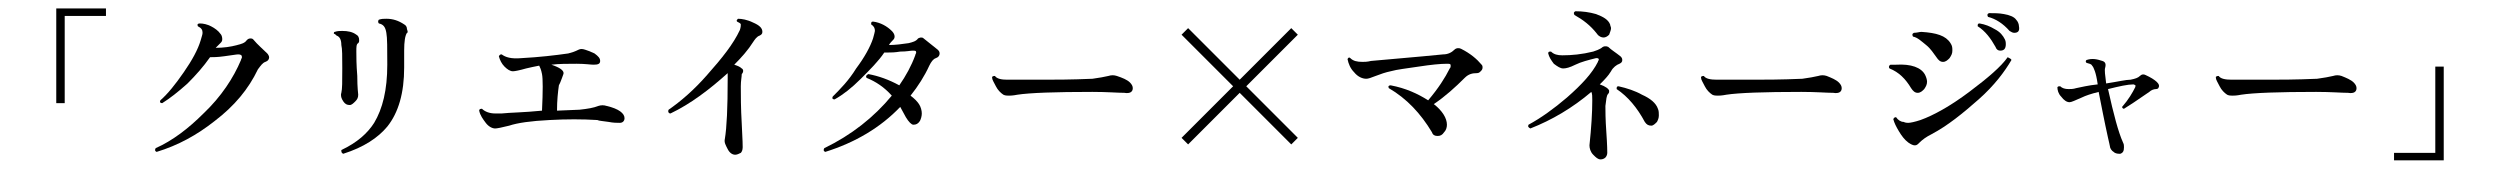 <?xml version="1.0" encoding="utf-8"?>
<!-- Generator: Adobe Illustrator 28.3.0, SVG Export Plug-In . SVG Version: 6.00 Build 0)  -->
<svg version="1.1" id="_レイヤー_2" xmlns="http://www.w3.org/2000/svg" xmlns:xlink="http://www.w3.org/1999/xlink" x="0px"
	 y="0px" viewBox="0 0 266.6 18" style="enable-background:new 0 0 266.6 18;" xml:space="preserve">
<g id="_レイヤー_1-2">
	<path d="M11.3,1.7H6.9v9.3H6V0.9h5.3V1.7z"/>
	<path d="M28.5,5.7c0.1,0.1,0.2,0.3,0.2,0.4c0,0.2-0.1,0.4-0.4,0.5c-0.3,0.1-0.5,0.4-0.8,0.8c-1,2.1-2.5,3.9-4.6,5.5
		c-1.9,1.5-3.9,2.6-6.2,3.3c-0.2-0.1-0.2-0.2-0.1-0.4c1.8-0.8,3.5-2.1,5.1-3.7c1.9-1.8,3.2-3.8,4-5.7c0-0.1,0.1-0.2,0.1-0.3
		c0-0.2-0.1-0.3-0.4-0.3c-0.2,0-0.7,0.1-1.5,0.2c-0.7,0.1-1.2,0.1-1.5,0.1C21.7,7.1,20.9,8,20,8.9c-1,0.9-1.9,1.6-2.7,2.1
		c-0.2,0-0.3-0.1-0.2-0.3c0.8-0.7,1.6-1.7,2.5-3c0.9-1.3,1.5-2.4,1.8-3.4c0.1-0.4,0.2-0.6,0.2-0.8c0-0.3-0.1-0.5-0.5-0.7
		c-0.1-0.2,0-0.3,0.2-0.3c0.4,0,0.8,0.1,1.2,0.3c0.4,0.2,0.8,0.5,1,0.8c0.2,0.2,0.2,0.5,0.2,0.6c0,0.2-0.1,0.3-0.2,0.4
		c-0.2,0.2-0.3,0.3-0.5,0.5c0.8,0,1.6-0.1,2.3-0.3c0.4-0.1,0.8-0.2,1-0.5c0.1-0.1,0.2-0.2,0.4-0.2c0.1,0,0.2,0,0.3,0.1
		C27.5,4.8,28,5.2,28.5,5.7L28.5,5.7z"/>
	<path d="M38.2,10.1c0,0.3-0.1,0.5-0.3,0.7c-0.2,0.2-0.4,0.4-0.6,0.4c-0.3,0-0.5-0.1-0.7-0.4c-0.2-0.3-0.3-0.6-0.2-0.9
		c0.1-0.4,0.1-1.2,0.1-2.6c0-1.3,0-2.1-0.1-2.5c0-0.6-0.2-0.9-0.5-1c-0.1-0.1-0.2-0.2-0.3-0.2c0-0.1,0-0.2,0.1-0.2
		c0.3-0.1,0.5-0.1,0.8-0.1c0.6,0,1.1,0.1,1.5,0.4c0.2,0.1,0.3,0.3,0.3,0.6c0,0.1,0,0.2-0.1,0.3C38,4.7,38,5,38,5.5
		c0,0.5,0,1.4,0.1,2.6C38.1,9.4,38.2,10,38.2,10.1L38.2,10.1z M43.4,3.5c-0.2,0.3-0.3,0.9-0.3,1.9v1.8c0,2.7-0.6,4.8-1.8,6.3
		c-1,1.2-2.5,2.2-4.7,2.9c-0.2-0.1-0.2-0.2-0.2-0.4c1.7-0.8,2.8-1.8,3.5-2.9c0.9-1.5,1.4-3.5,1.4-6.2c0-1.7,0-2.9-0.1-3.4
		c-0.1-0.6-0.3-0.9-0.8-1c-0.1-0.1-0.1-0.3,0-0.4c0.3-0.1,0.5-0.1,0.8-0.1c0.7,0,1.3,0.2,1.9,0.6c0.2,0.1,0.3,0.3,0.3,0.5
		C43.5,3.4,43.5,3.5,43.4,3.5L43.4,3.5z"/>
	<path d="M66.6,12.6c0,0.3-0.2,0.5-0.5,0.5c-0.3,0-0.7,0-1.2-0.1c-0.6-0.1-1-0.1-1.2-0.2c-1.6-0.1-3.3-0.1-5.1,0
		c-2,0.1-3.4,0.3-4.3,0.6c-0.8,0.2-1.3,0.3-1.5,0.3c-0.3,0-0.7-0.2-1-0.6c-0.3-0.4-0.6-0.8-0.7-1.3c0-0.2,0.2-0.2,0.3-0.2
		c0.3,0.3,0.8,0.5,1.4,0.5c0.2,0,0.4,0,0.7,0c0.9-0.1,2.3-0.1,4.3-0.3c0.1-2.1,0.1-3.4,0-3.9c-0.1-0.5-0.2-0.7-0.3-0.9
		c-0.5,0.1-1,0.2-1.4,0.3c-0.7,0.2-1.2,0.3-1.4,0.3c-0.3,0-0.6-0.2-0.9-0.5c-0.3-0.3-0.5-0.7-0.6-1.1c0.1-0.2,0.2-0.2,0.3-0.2
		c0.4,0.3,1,0.5,2.1,0.4c1.9-0.1,3.6-0.3,5-0.5c0.4-0.1,0.7-0.2,1.1-0.4c0.2-0.1,0.4-0.1,0.7,0c0.3,0.1,0.6,0.2,1,0.4
		c0.4,0.3,0.6,0.5,0.6,0.8c0,0.3-0.2,0.4-0.7,0.4c-0.3,0-0.9-0.1-1.8-0.1c-1,0-1.9,0-2.7,0.1c0.9,0.3,1.3,0.6,1.3,0.9
		c0,0.1-0.1,0.3-0.2,0.6c-0.1,0.3-0.2,0.5-0.3,0.7c-0.1,0.7-0.2,1.6-0.2,2.7l2.4-0.1c0.9-0.1,1.5-0.2,2-0.4c0.3-0.1,0.6-0.1,0.9,0
		C66,11.6,66.6,12.1,66.6,12.6L66.6,12.6z"/>
	<path d="M81.3,3.4c0,0.2-0.1,0.3-0.3,0.4c-0.3,0.1-0.5,0.4-0.7,0.7c-0.5,0.8-1.2,1.6-2,2.4c0.3,0.1,0.6,0.2,0.8,0.4
		c0.2,0.1,0.2,0.4,0,0.6C79.1,8.2,79,8.6,79,9.2c0,1,0,2.3,0.1,4c0.1,1.7,0.1,2.5,0.1,2.5c0,0.3-0.1,0.5-0.2,0.6
		c-0.2,0.1-0.4,0.2-0.6,0.2c-0.3,0-0.6-0.2-0.8-0.6s-0.4-0.7-0.3-1.1c0.2-1.2,0.3-3.3,0.3-6.4c0-0.3,0-0.5,0-0.6
		c-2,1.8-4,3.3-6.1,4.3c-0.2,0-0.3-0.2-0.2-0.4c1.3-0.9,2.7-2.1,4.1-3.7c1.6-1.8,2.8-3.3,3.5-4.8c0.1-0.3,0.1-0.5,0.1-0.6
		c0-0.1-0.2-0.2-0.4-0.3c-0.1-0.1,0-0.2,0.1-0.3c0.4,0,1,0.1,1.6,0.4C81,2.7,81.3,3,81.3,3.4L81.3,3.4z"/>
	<path d="M100,5.3c0.1,0.1,0.2,0.2,0.2,0.4c0,0.2-0.1,0.4-0.4,0.5c-0.3,0.1-0.5,0.4-0.7,0.8c-0.5,1.1-1.2,2.2-2,3.2
		c0.4,0.3,0.7,0.6,0.9,0.9c0.2,0.3,0.3,0.7,0.3,1c0,0.3-0.1,0.6-0.2,0.8c-0.2,0.3-0.4,0.4-0.7,0.4c-0.2,0-0.5-0.3-0.8-0.8
		c-0.2-0.4-0.4-0.7-0.6-1.1c-2.1,2.2-4.8,3.8-8,4.8c-0.2-0.1-0.2-0.2-0.1-0.4c2.9-1.4,5.3-3.3,7.2-5.6c-0.8-0.9-1.7-1.5-2.7-1.9
		c-0.1-0.2,0-0.3,0.2-0.4c1.1,0.2,2.2,0.6,3.3,1.2c0.7-1,1.3-2.1,1.7-3.2c0-0.1,0.1-0.2,0.1-0.3c0-0.2-0.1-0.2-0.4-0.2
		c-0.2,0-0.6,0.1-1.3,0.1c-0.6,0.1-1,0.1-1.3,0.1c-0.1,0-0.3,0-0.4,0c-0.6,0.9-1.5,1.8-2.5,2.8c-1,1-1.9,1.7-2.8,2.2
		c-0.2,0-0.3-0.1-0.2-0.3c0.8-0.8,1.7-1.7,2.5-3c0.9-1.2,1.5-2.3,1.8-3.2c0.1-0.4,0.2-0.7,0.2-0.8c0-0.3-0.1-0.5-0.4-0.7
		c0-0.2,0-0.3,0.2-0.3c0.8,0.1,1.5,0.5,2,1c0.2,0.2,0.3,0.4,0.3,0.6c0,0.2-0.1,0.3-0.2,0.4c-0.1,0.1-0.3,0.3-0.4,0.5
		c0.7,0,1.4-0.1,2.1-0.2c0.4-0.1,0.8-0.2,1-0.5C97.9,4.1,98.1,4,98.2,4c0.1,0,0.2,0,0.3,0.1C99,4.5,99.5,4.9,100,5.3L100,5.3z"/>
	<path d="M120.5,8.8c0.2,0.2,0.3,0.4,0.3,0.6c0,0.4-0.3,0.6-0.9,0.5c-0.7,0-1.8-0.1-3.4-0.1c-4,0-6.7,0.1-8,0.3
		c-0.5,0.1-0.8,0.1-0.9,0.1c-0.2,0-0.4,0-0.6-0.1c-0.3-0.2-0.6-0.5-0.8-0.9c-0.2-0.4-0.4-0.7-0.4-0.9c0-0.1,0-0.1,0-0.1
		c0.1-0.1,0.2-0.1,0.3-0.1c0.2,0.3,0.7,0.4,1.3,0.4c0.6,0,1.9,0,3.8,0c1.2,0,3,0,5.3-0.1c0.7-0.1,1.3-0.2,1.7-0.3
		c0.3-0.1,0.6-0.1,0.9,0C119.7,8.3,120.2,8.5,120.5,8.8L120.5,8.8z"/>
	<path d="M138.4,14.7l-0.7,0.7l-5.5-5.5l-5.5,5.5l-0.7-0.7l5.5-5.5l-5.5-5.5l0.7-0.7l5.5,5.5l5.5-5.5l0.7,0.7l-5.5,5.5
		C132.9,9.2,138.4,14.7,138.4,14.7z"/>
	<path d="M158,6.9c0.1,0.1,0.1,0.2,0.1,0.3c0,0.2-0.1,0.3-0.2,0.4c-0.1,0.1-0.2,0.2-0.4,0.2c-0.5,0-0.9,0.1-1.3,0.5
		c-1,1-2.1,2-3.3,2.8c0.9,0.7,1.4,1.5,1.4,2.2c0,0.3-0.1,0.6-0.3,0.8c-0.2,0.3-0.4,0.4-0.7,0.4c-0.3,0-0.5-0.1-0.6-0.4
		c-1.2-2-2.7-3.6-4.6-4.7c-0.1-0.2,0-0.3,0.2-0.3c1.6,0.3,2.9,0.9,4,1.6c1.1-1.3,1.8-2.4,2.3-3.4c0.1-0.1,0.1-0.2,0.1-0.3
		c0-0.2-0.1-0.2-0.4-0.2c-0.7,0-1.7,0.1-3,0.3c-1.3,0.2-2.3,0.3-3,0.5c-0.5,0.1-1.1,0.3-1.6,0.5c-0.5,0.2-0.8,0.3-1,0.3
		c-0.4,0-0.9-0.2-1.3-0.7c-0.4-0.4-0.6-0.9-0.7-1.4c0.1-0.2,0.2-0.2,0.3-0.1c0.3,0.3,0.7,0.4,1.3,0.4c0.2,0,0.5,0,0.9-0.1
		c2.1-0.2,4.7-0.4,7.7-0.7c0.5,0,0.9-0.2,1.2-0.5c0.2-0.2,0.5-0.2,0.7-0.1C156.8,5.7,157.5,6.3,158,6.9L158,6.9z"/>
	<path d="M172.8,6c0.1,0.1,0.2,0.2,0.2,0.4c0,0.2-0.1,0.3-0.3,0.4c-0.3,0.1-0.7,0.4-0.9,0.8c-0.3,0.5-0.7,0.9-1.2,1.4
		c0.6,0.2,1,0.5,1,0.7c0,0.1,0,0.2-0.1,0.3c-0.2,0.2-0.2,0.6-0.3,1.3c0,0.5,0,1.4,0.1,2.8c0.1,1.4,0.1,2.1,0.1,2.2
		c0,0.2-0.1,0.4-0.2,0.5c-0.1,0.1-0.3,0.2-0.5,0.2c-0.3,0-0.5-0.2-0.8-0.5c-0.3-0.3-0.4-0.7-0.4-1c0.2-1.9,0.3-3.5,0.3-4.8
		c0-0.4,0-0.7-0.1-0.9c-2,1.7-4.2,3-6.5,3.9c-0.2-0.1-0.3-0.2-0.2-0.4c1.3-0.7,2.7-1.7,4.1-2.9c1.6-1.4,2.7-2.6,3.3-3.8
		c0-0.1,0.1-0.2,0.1-0.2c0-0.2-0.1-0.2-0.3-0.2c-0.8,0.2-1.6,0.4-2.2,0.7c-0.6,0.3-1,0.4-1.3,0.4c-0.3,0-0.6-0.2-1-0.5
		c-0.3-0.4-0.5-0.7-0.6-1.1c0-0.2,0.1-0.2,0.3-0.2c0.3,0.3,0.7,0.4,1.2,0.4c1,0,2.1-0.1,3.3-0.4c0.3-0.1,0.6-0.2,0.9-0.4
		c0.2-0.2,0.5-0.2,0.7-0.1C171.8,5.3,172.3,5.6,172.8,6L172.8,6z M171.7,2.6c0,0.1,0.1,0.3,0.1,0.4c0,0.2-0.1,0.4-0.2,0.7
		C171.4,3.9,171.2,4,171,4c-0.2,0-0.5-0.1-0.7-0.4c-0.7-0.9-1.5-1.5-2.4-2c-0.1-0.2-0.1-0.3,0.1-0.4c0.8,0,1.5,0.1,2.2,0.3
		C171,1.8,171.5,2.1,171.7,2.6L171.7,2.6z M176.8,11.6c0.1,0.2,0.1,0.5,0.1,0.7c0,0.3-0.1,0.5-0.2,0.7c-0.2,0.2-0.4,0.4-0.6,0.4
		c-0.3,0-0.5-0.1-0.7-0.4c-0.8-1.5-1.8-2.7-3-3.5c0-0.2,0-0.3,0.2-0.3c0.9,0.2,1.8,0.5,2.5,0.9C176,10.5,176.6,11,176.8,11.6
		L176.8,11.6z"/>
	<path d="M196.1,8.8c0.2,0.2,0.3,0.4,0.3,0.6c0,0.4-0.3,0.6-0.9,0.5c-0.7,0-1.8-0.1-3.4-0.1c-4,0-6.7,0.1-8,0.3
		c-0.5,0.1-0.8,0.1-0.9,0.1c-0.2,0-0.4,0-0.6-0.1c-0.3-0.2-0.6-0.5-0.8-0.9c-0.2-0.4-0.4-0.7-0.4-0.9c0-0.1,0-0.1,0-0.1
		c0.1-0.1,0.2-0.1,0.3-0.1c0.2,0.3,0.7,0.4,1.4,0.4c0.6,0,1.9,0,3.8,0c1.2,0,3,0,5.3-0.1c0.7-0.1,1.3-0.2,1.7-0.3
		c0.3-0.1,0.6-0.1,0.9,0C195.3,8.3,195.8,8.5,196.1,8.8L196.1,8.8z"/>
	<path d="M205.3,8c0.1,0.2,0.2,0.5,0.2,0.7c0,0.3-0.1,0.5-0.3,0.8c-0.2,0.2-0.4,0.4-0.7,0.4c-0.3,0-0.5-0.2-0.7-0.5
		c-0.6-1-1.3-1.7-2.3-2.1c-0.1-0.1-0.1-0.3,0.1-0.4c0.2,0,0.4,0,0.6,0C203.8,6.8,204.9,7.2,205.3,8L205.3,8z M214.5,6.4
		c-0.7,1.2-1.8,2.7-3.5,4.2s-3.3,2.8-5,3.7c-0.6,0.3-1,0.6-1.3,0.9c-0.2,0.2-0.3,0.3-0.5,0.3s-0.4-0.1-0.7-0.3
		c-0.4-0.3-0.7-0.7-1-1.2c-0.3-0.5-0.5-0.9-0.6-1.3c0.1-0.2,0.2-0.2,0.3-0.2c0.2,0.3,0.5,0.5,0.8,0.5c0.2,0.1,0.4,0.1,0.5,0.1
		c0.2,0,0.7-0.1,1.3-0.3c1.4-0.5,3.2-1.5,5.2-3c2-1.5,3.4-2.7,4.1-3.7C214.3,6.2,214.5,6.3,214.5,6.4L214.5,6.4z M208,4.6
		c0.2,0.3,0.2,0.5,0.2,0.8s-0.1,0.5-0.3,0.8c-0.2,0.2-0.4,0.4-0.7,0.4s-0.5-0.2-0.7-0.5c-0.3-0.4-0.6-0.9-1.1-1.3S204.5,4,204,3.9
		c-0.1-0.2-0.1-0.3,0.1-0.4c0.3,0,0.6-0.1,0.8-0.1C206.5,3.5,207.5,3.8,208,4.6L208,4.6z M213.8,4.2c0.1,0.2,0.1,0.4,0.1,0.5
		c0,0.5-0.2,0.7-0.6,0.7c-0.2,0-0.4-0.1-0.5-0.4c-0.5-0.9-1.1-1.7-1.9-2.2c0-0.2,0-0.3,0.2-0.3c0.6,0.1,1.1,0.3,1.6,0.6
		C213.3,3.4,213.6,3.8,213.8,4.2L213.8,4.2z M214.8,3.5c-0.2,0-0.3-0.1-0.5-0.2c-0.7-0.8-1.5-1.3-2.3-1.5c-0.1-0.2-0.1-0.3,0.1-0.4
		c0.5,0,1.1,0,1.6,0.1c0.6,0.1,1.1,0.3,1.3,0.6c0.2,0.2,0.3,0.5,0.3,0.7C215.4,3.3,215.2,3.5,214.8,3.5L214.8,3.5z"/>
	<path d="M230.2,9.3c0,0.1-0.1,0.2-0.3,0.2c-0.2,0-0.5,0.1-0.7,0.3c-1.3,0.9-2.2,1.5-2.7,1.8c-0.1,0-0.2-0.1-0.2-0.2
		c0.7-0.8,1.1-1.5,1.4-2.1c0-0.1,0.1-0.2,0-0.2c0,0-0.1-0.1-0.2-0.1c-0.6,0-1.5,0.2-2.7,0.5c0.6,2.7,1.1,4.6,1.6,5.7
		c0.1,0.2,0.1,0.3,0.1,0.5c0,0.4-0.1,0.6-0.4,0.7c-0.2,0-0.5,0-0.7-0.2c-0.2-0.1-0.4-0.4-0.4-0.6c0-0.1-0.1-0.4-0.2-0.9
		c-0.4-1.8-0.7-3.4-1-4.9c-0.8,0.2-1.4,0.4-1.8,0.6c-0.7,0.3-1.1,0.5-1.3,0.5c-0.3,0-0.6-0.2-0.9-0.6c-0.3-0.3-0.4-0.7-0.4-1
		c0.1-0.1,0.1-0.1,0.3-0.1c0.2,0.2,0.5,0.3,0.9,0.3c0.2,0,0.5,0,0.8-0.1c0.5-0.1,1.3-0.3,2.3-0.4c-0.1-0.7-0.2-1.1-0.3-1.4
		s-0.2-0.5-0.3-0.6c-0.1-0.2-0.3-0.2-0.6-0.3c-0.1-0.1-0.1-0.2,0-0.3c0.6-0.2,1.1-0.1,1.7,0.1c0.3,0.1,0.4,0.3,0.3,0.7
		c-0.1,0.3,0,0.8,0.1,1.7c1.3-0.2,2.1-0.4,2.6-0.4c0.5-0.1,0.8-0.2,1-0.4c0.2-0.2,0.4-0.2,0.6-0.1C229.9,8.5,230.4,9,230.2,9.3
		L230.2,9.3z"/>
	<path d="M251,8.8c0.2,0.2,0.3,0.4,0.3,0.6c0,0.4-0.3,0.6-0.9,0.5c-0.7,0-1.8-0.1-3.4-0.1c-4,0-6.7,0.1-8,0.3
		c-0.5,0.1-0.8,0.1-0.9,0.1c-0.2,0-0.4,0-0.6-0.1c-0.3-0.2-0.6-0.5-0.8-0.9c-0.2-0.4-0.4-0.7-0.4-0.9c0-0.1,0-0.1,0-0.1
		c0.1-0.1,0.2-0.1,0.3-0.1c0.2,0.3,0.7,0.4,1.4,0.4c0.6,0,1.9,0,3.8,0c1.2,0,3,0,5.3-0.1c0.7-0.1,1.3-0.2,1.7-0.3
		c0.3-0.1,0.6-0.1,0.9,0C250.2,8.3,250.7,8.5,251,8.8L251,8.8z"/>
	<path d="M260.6,17.1h-5.3v-0.8h4.4V7.1h0.9L260.6,17.1L260.6,17.1z"/>
</g>
</svg>
